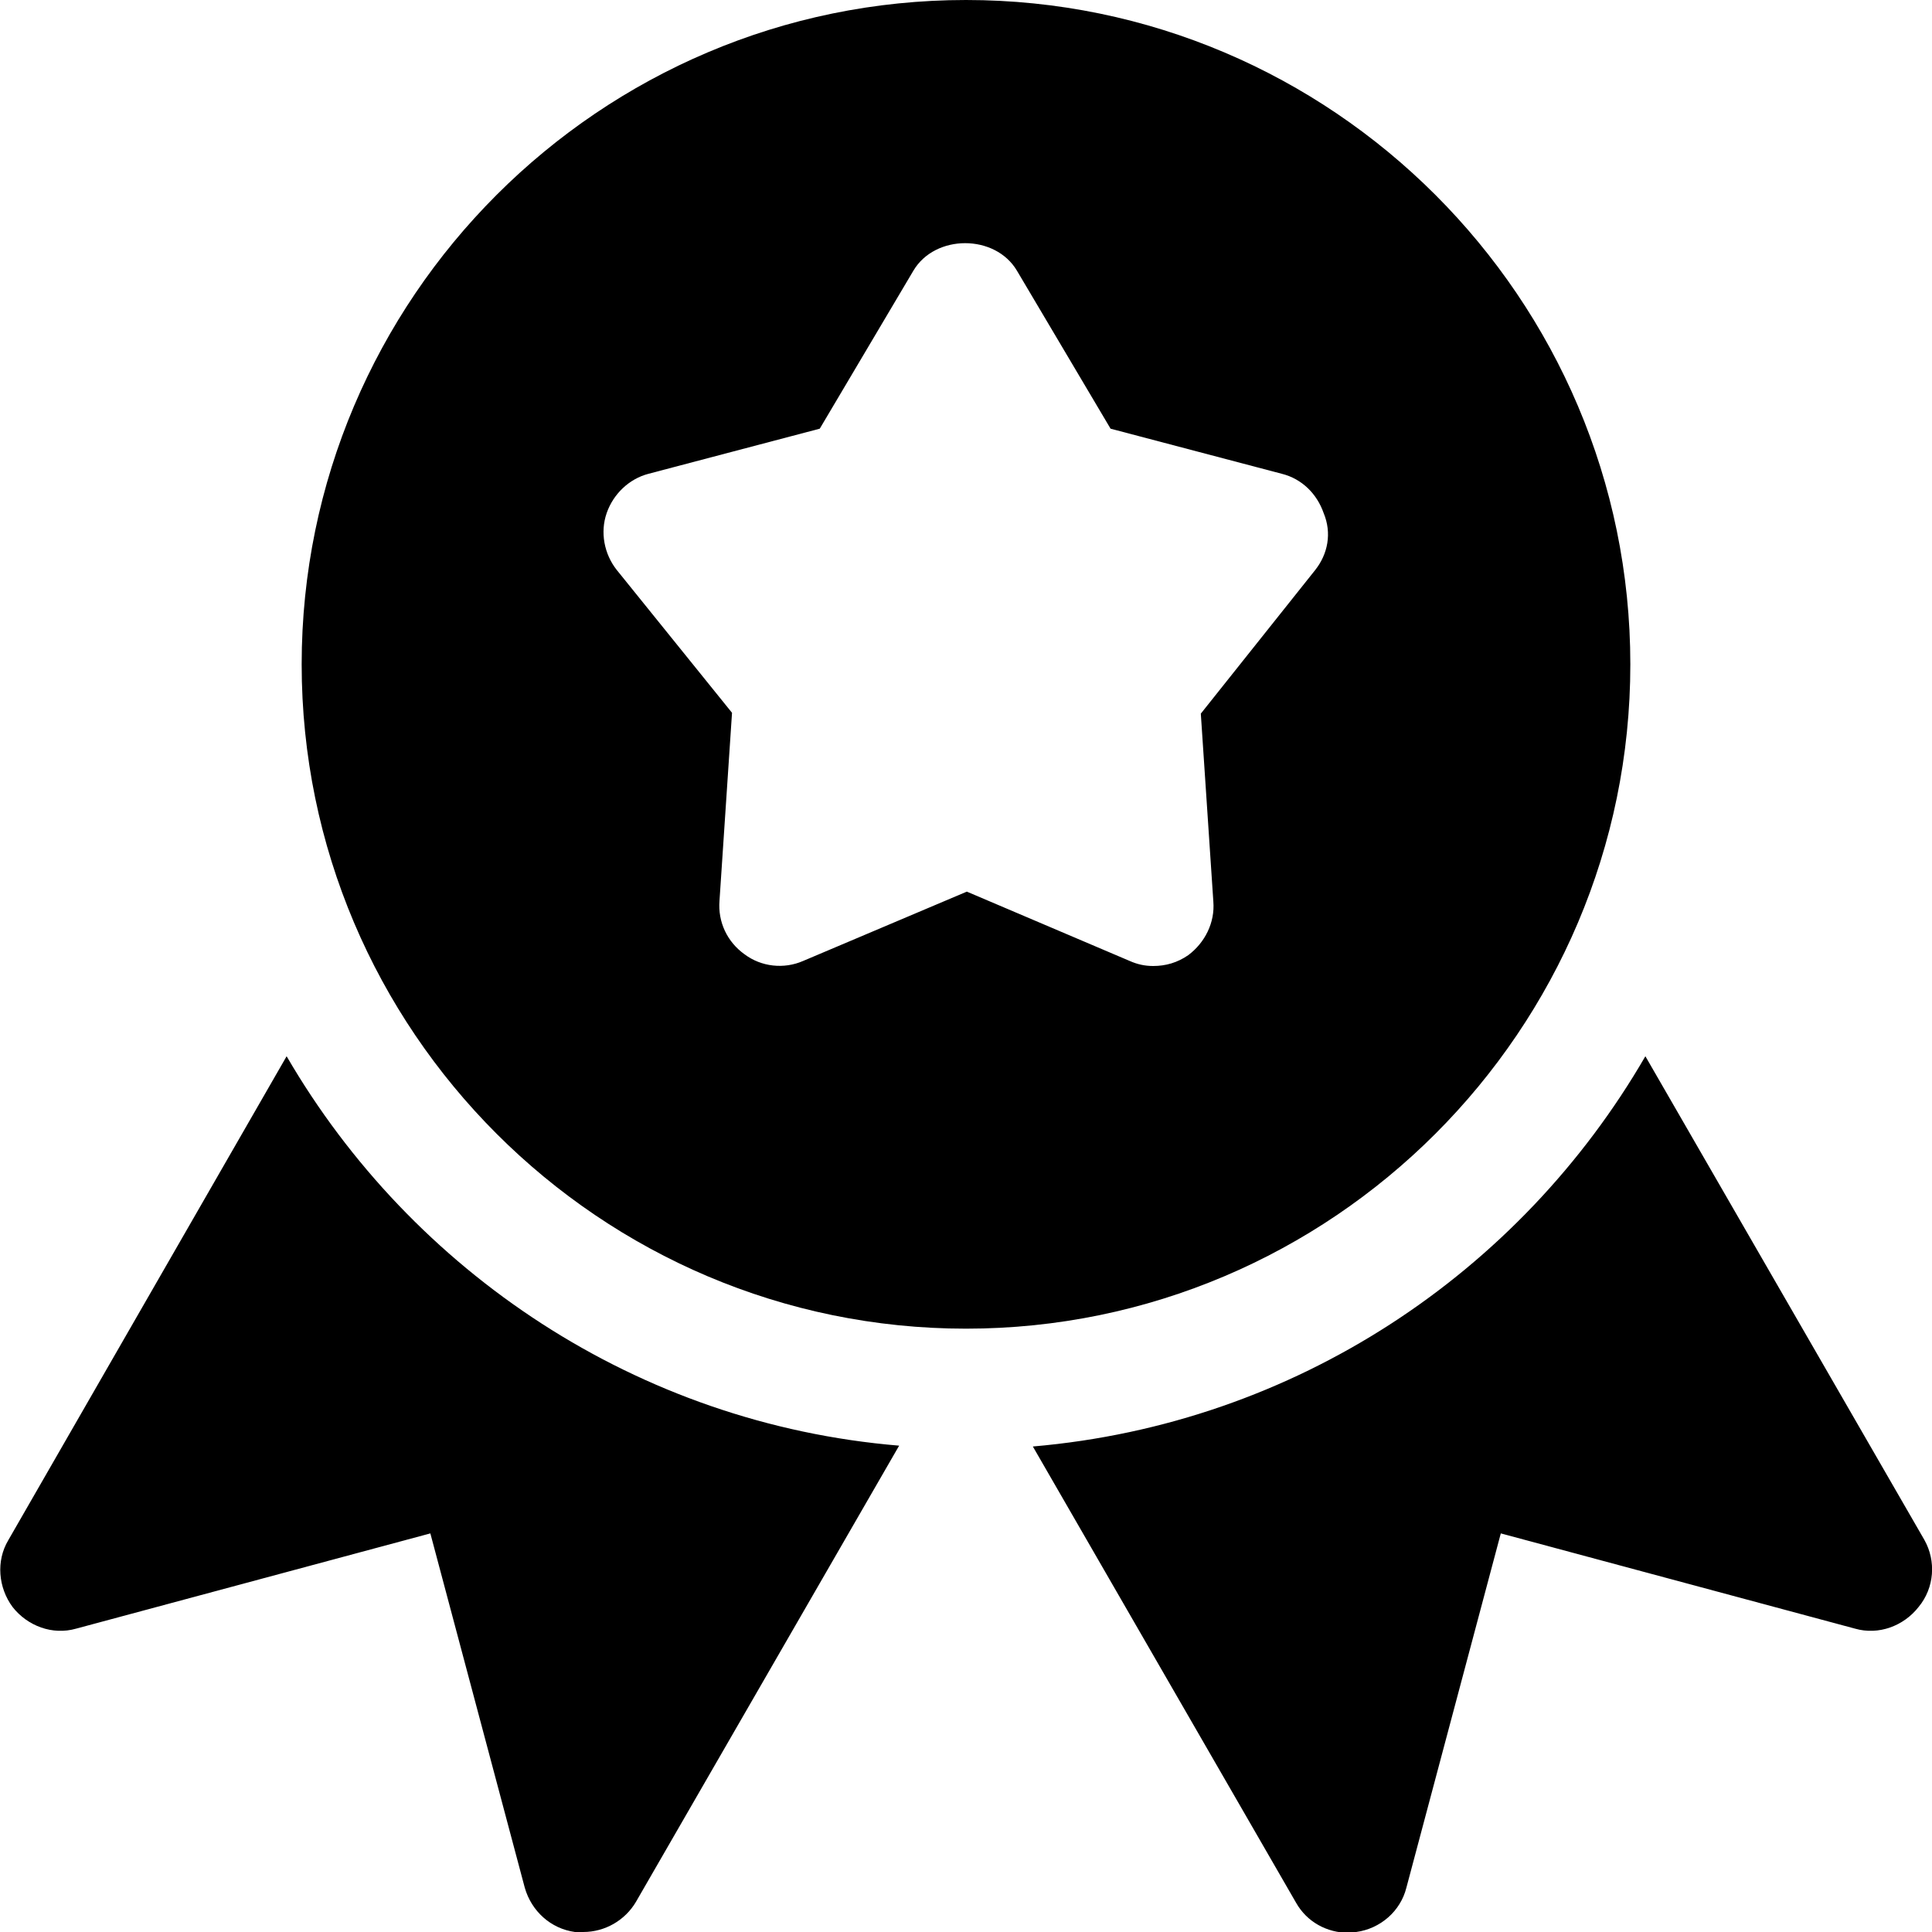 <svg xmlns="http://www.w3.org/2000/svg" viewBox="0 0 231.2 231.2"><path d="M115.6 0C71.8 0 36.1 35.7 36.1 79.5S71.8 159 115.6 159s79.5-35.7 79.5-79.5S159.4 0 115.6 0zm41.8 68.2l-13.7 17.2 1.5 22.5c.2 2.5-1 4.9-3 6.4-1.3.9-2.7 1.3-4.2 1.3-1 0-1.9-.2-2.8-.6l-19.5-8.3-19.6 8.3c-2.3 1-5 .7-7-.8-2.1-1.5-3.2-3.9-3-6.4l1.5-22.5-13.8-17.1c-1.5-1.9-2-4.5-1.2-6.8s2.7-4.1 5-4.7l20.5-5.4 11.2-18.9c2.6-4.4 9.8-4.4 12.4 0l11.2 18.9 20.5 5.4c2.4.6 4.2 2.4 5 4.7 1 2.4.5 4.9-1 6.8z"/><path d="M34.3 126.4L1 184.3c-1.5 2.5-1.2 5.7.5 8 1.8 2.3 4.8 3.4 7.6 2.6l42.4-11.4 11.3 42.4c.8 2.8 3.1 4.9 6 5.3h1c2.6 0 5-1.4 6.3-3.6l31.5-54.6c-31.3-2.6-58.3-20.8-73.3-46.6zM230.3 184.3l-33.4-57.9c-15 25.9-41.9 44-73.3 46.7l31.5 54.6c1.3 2.3 3.7 3.6 6.3 3.6.3 0 .6 0 .9-.1 2.9-.4 5.3-2.5 6-5.3l11.3-42.4 42.4 11.4c2.8.8 5.8-.3 7.6-2.6 1.9-2.3 2.1-5.5.7-8z"/></svg>